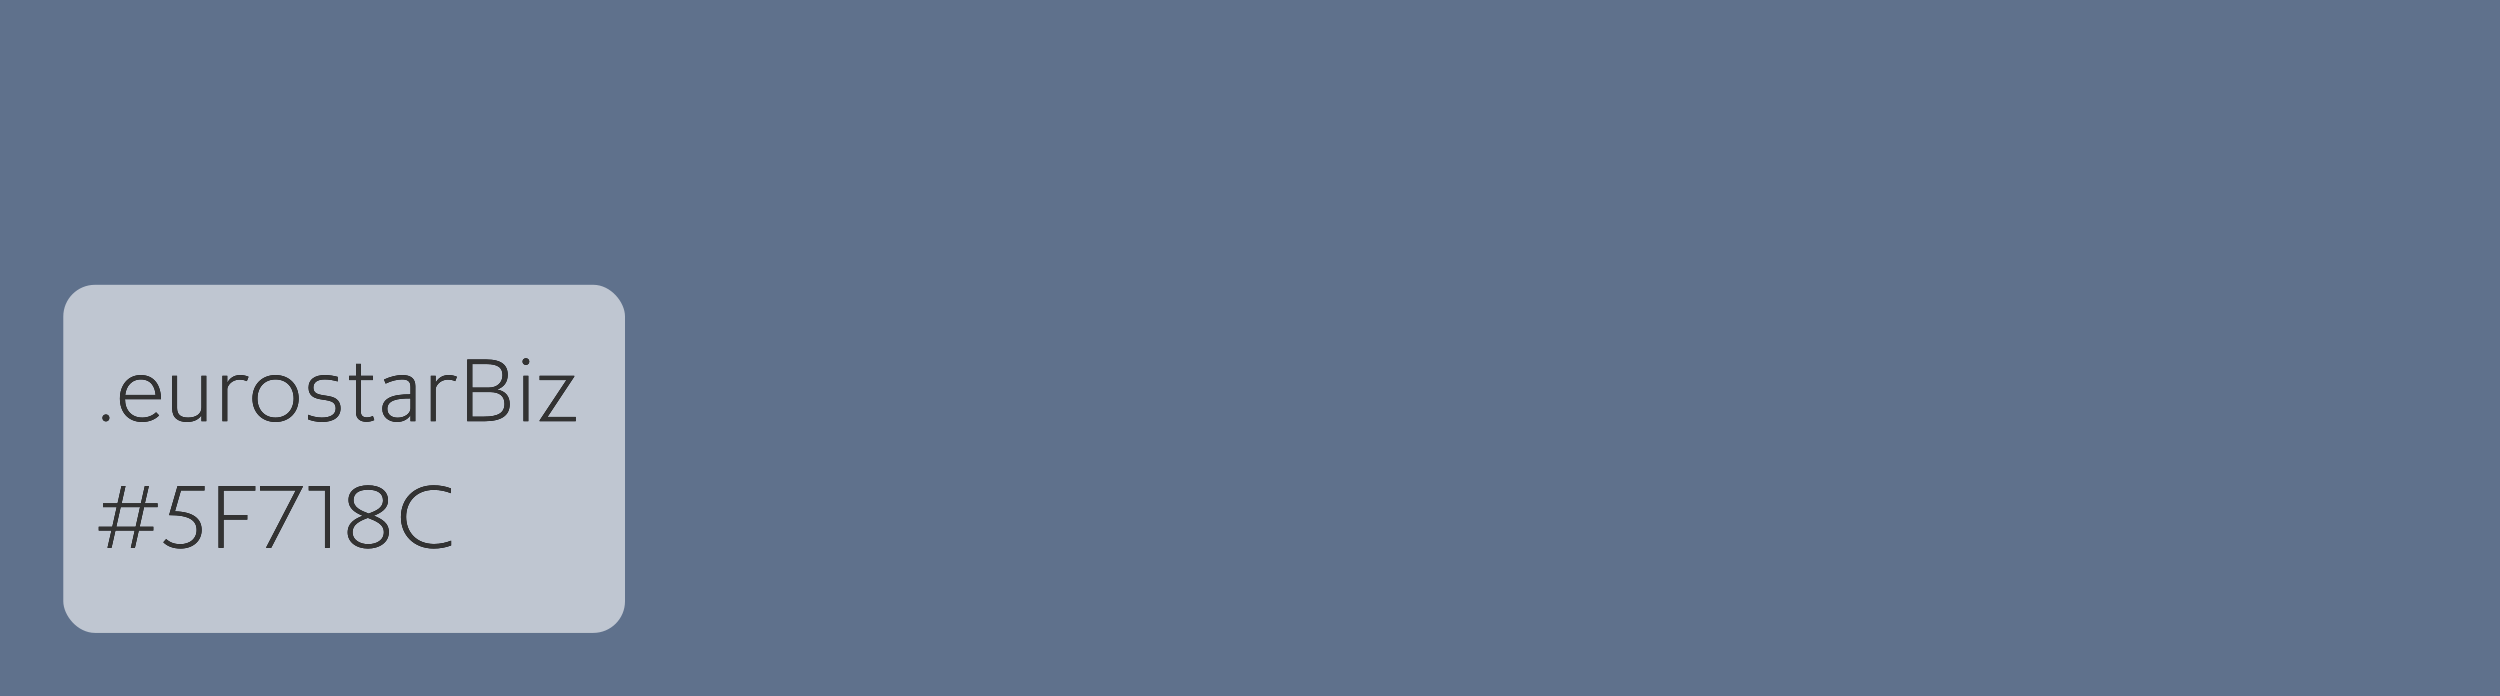 <?xml version="1.0" encoding="UTF-8"?>
<svg width="316px" height="88px" viewBox="0 0 316 88" version="1.1" xmlns="http://www.w3.org/2000/svg" xmlns:xlink="http://www.w3.org/1999/xlink">
    <!-- Generator: Sketch 55.2 (78181) - https://sketchapp.com -->
    <title>eurostarBiz</title>
    <desc>Created with Sketch.</desc>
    <defs>
        <path d="M1.392,12.264 C1.14,12.264 0.948,12.084 0.948,11.82 C0.948,11.568 1.14,11.388 1.392,11.388 C1.632,11.388 1.824,11.568 1.824,11.82 C1.824,12.084 1.632,12.264 1.392,12.264 Z M5.976,12.336 C4.176,12.336 3.156,11.064 3.156,9.384 C3.156,7.704 4.164,6.408 5.796,6.408 C7.584,6.408 8.34,7.812 8.352,9.456 L3.804,9.456 C3.804,10.8 4.584,11.784 5.988,11.784 C6.708,11.784 7.332,11.508 7.728,11.112 L8.112,11.508 C7.62,12.012 6.864,12.336 5.976,12.336 Z M3.828,8.916 L7.668,8.916 C7.584,7.836 7.044,6.96 5.796,6.96 C4.668,6.96 3.948,7.788 3.828,8.916 Z M9.768,10.656 L9.768,6.504 L10.38,6.504 L10.38,10.572 C10.38,11.412 10.848,11.784 11.784,11.784 C12.828,11.784 13.464,11.268 13.464,10.536 L13.464,6.504 L14.076,6.504 L14.076,12.24 L13.464,12.24 L13.464,11.472 C13.188,11.94 12.612,12.336 11.628,12.336 C10.488,12.336 9.768,11.784 9.768,10.656 Z M16.116,12.24 L16.116,6.504 L16.728,6.504 L16.728,7.38 C16.992,6.888 17.496,6.408 18.36,6.408 C18.768,6.408 19.116,6.492 19.416,6.624 L19.2,7.176 C18.936,7.056 18.636,6.984 18.264,6.984 C17.244,6.984 16.728,7.812 16.728,8.172 L16.728,12.24 L16.116,12.24 Z M22.824,12.336 C21.048,12.336 19.908,11.064 19.908,9.372 C19.908,7.68 21.048,6.408 22.824,6.408 C24.612,6.408 25.752,7.68 25.752,9.372 C25.752,11.064 24.612,12.336 22.824,12.336 Z M22.824,11.784 C24.264,11.784 25.116,10.752 25.116,9.372 C25.116,7.992 24.264,6.96 22.824,6.96 C21.396,6.96 20.544,7.992 20.544,9.372 C20.544,10.752 21.396,11.784 22.824,11.784 Z M26.94,12 L26.94,11.424 C27.348,11.592 27.984,11.784 28.668,11.784 C29.808,11.784 30.432,11.376 30.432,10.62 C30.432,10.308 30.324,10.056 30.144,9.912 C29.52,9.396 28.128,9.672 27.408,9.024 C27.168,8.808 27,8.496 27,7.992 C27,6.984 27.768,6.408 29.052,6.408 C29.628,6.408 30.192,6.504 30.684,6.636 L30.684,7.212 C30.18,7.068 29.616,6.96 29.064,6.96 C28.056,6.96 27.612,7.368 27.612,7.98 C27.612,8.256 27.696,8.472 27.852,8.604 C28.416,9.12 29.784,8.868 30.54,9.456 C30.828,9.684 31.044,10.044 31.044,10.62 C31.044,11.664 30.228,12.336 28.704,12.336 C28.008,12.336 27.336,12.168 26.94,12 Z M33,11.136 L33,7.044 L32.136,7.044 L32.136,6.504 L33,6.504 L33,4.992 L33.612,4.992 L33.612,6.504 L35.136,6.504 L35.136,7.044 L33.612,7.044 L33.612,11.064 C33.612,11.58 33.948,11.76 34.356,11.76 C34.656,11.76 34.92,11.688 35.136,11.58 L35.304,12.096 C35.052,12.216 34.728,12.312 34.308,12.312 C33.516,12.312 33,11.904 33,11.136 Z M38.172,12.336 C37.08,12.336 36.324,11.652 36.324,10.68 C36.324,9.336 37.62,8.82 39.888,8.844 L39.888,7.896 C39.888,7.164 39.48,6.96 38.808,6.96 C38.22,6.96 37.476,7.128 36.744,7.488 L36.54,6.972 C37.404,6.588 38.148,6.408 38.856,6.408 C39.912,6.408 40.5,6.828 40.5,7.812 L40.5,12.24 L39.888,12.24 L39.888,11.448 C39.672,11.856 39.096,12.336 38.172,12.336 Z M38.268,11.796 C39.132,11.796 39.888,11.28 39.888,10.62 L39.888,9.36 C38.256,9.348 36.96,9.564 36.96,10.68 C36.96,11.412 37.512,11.796 38.268,11.796 Z M42.456,12.24 L42.456,6.504 L43.068,6.504 L43.068,7.38 C43.332,6.888 43.836,6.408 44.7,6.408 C45.108,6.408 45.456,6.492 45.756,6.624 L45.54,7.176 C45.276,7.056 44.976,6.984 44.604,6.984 C43.584,6.984 43.068,7.812 43.068,8.172 L43.068,12.24 L42.456,12.24 Z M47.064,12.24 L47.064,4.44 L49.5,4.44 C51.408,4.44 52.176,5.172 52.176,6.372 C52.176,7.296 51.696,7.944 50.832,8.232 C51.912,8.436 52.428,9.108 52.428,10.08 C52.428,11.592 51.264,12.24 49.26,12.24 L47.064,12.24 Z M47.7,11.664 L49.188,11.664 C51.012,11.664 51.768,11.16 51.768,10.044 C51.768,9.048 51.132,8.556 49.932,8.556 L47.7,8.556 L47.7,11.664 Z M47.7,7.992 L49.776,7.992 C50.844,7.992 51.516,7.368 51.516,6.42 C51.516,5.52 51,5.016 49.476,5.016 L47.7,5.016 L47.7,7.992 Z M54.168,12.24 L54.168,6.504 L54.78,6.504 L54.78,12.24 L54.168,12.24 Z M54.48,5.124 C54.228,5.124 54.048,4.944 54.048,4.704 C54.048,4.452 54.228,4.284 54.48,4.284 C54.72,4.284 54.9,4.452 54.9,4.704 C54.9,4.944 54.72,5.124 54.48,5.124 Z M56.208,12.24 L56.208,12.144 L59.592,7.044 L56.208,7.044 L56.208,6.504 L60.588,6.504 L60.588,6.6 L57.204,11.7 L60.768,11.7 L60.768,12.24 L56.208,12.24 Z" id="path-1"></path>
        <path d="M1.584,28.24 L2.088,26.056 L0.48,26.056 L0.48,25.576 L2.196,25.576 L2.748,23.104 L1.02,23.104 L1.02,22.624 L2.856,22.624 L3.348,20.44 L3.864,20.44 L3.372,22.624 L5.808,22.624 L6.3,20.44 L6.816,20.44 L6.312,22.624 L7.92,22.624 L7.92,23.104 L6.204,23.104 L5.652,25.576 L7.38,25.576 L7.38,26.056 L5.544,26.056 L5.052,28.24 L4.536,28.24 L5.028,26.056 L2.592,26.056 L2.1,28.24 L1.584,28.24 Z M2.7,25.576 L5.148,25.576 L5.7,23.104 L3.252,23.104 L2.7,25.576 Z M8.64,27.544 L9,27.136 C9.444,27.532 9.972,27.784 10.8,27.784 C12.012,27.784 12.852,27.076 12.852,25.996 C12.852,24.808 11.976,24.1 9.372,24.112 L10.44,20.44 L13.848,20.44 L13.848,20.992 L10.872,20.992 L10.116,23.632 C12.42,23.692 13.488,24.568 13.488,25.984 C13.488,27.364 12.408,28.336 10.824,28.336 C9.876,28.336 9.156,28.048 8.64,27.544 Z M15.624,28.24 L15.624,20.44 L20.268,20.44 L20.268,21.016 L16.26,21.016 L16.26,24.1 L19.26,24.1 L19.26,24.676 L16.26,24.676 L16.26,28.24 L15.624,28.24 Z M21.624,28.24 L25.38,20.992 L20.868,20.992 L20.868,20.44 L26.268,20.44 L26.268,20.536 L22.284,28.24 L21.624,28.24 Z M29.076,28.24 L29.076,20.992 L27.024,20.992 L27.024,20.44 L29.688,20.44 L29.688,28.24 L29.076,28.24 Z M34.512,28.336 C33.096,28.336 31.944,27.568 31.944,26.296 C31.944,25.12 32.868,24.556 33.852,24.196 C32.904,23.8 32.052,23.296 32.052,22.18 C32.052,21.088 32.976,20.344 34.524,20.344 C36.072,20.344 37.044,21.076 37.044,22.228 C37.044,23.308 36.168,23.812 35.256,24.184 C36.24,24.592 37.152,25.084 37.152,26.26 C37.152,27.58 35.928,28.336 34.512,28.336 Z M34.536,27.784 C35.604,27.784 36.516,27.28 36.516,26.272 C36.516,25.252 35.532,24.856 34.5,24.46 C33.492,24.832 32.568,25.264 32.568,26.284 C32.568,27.256 33.492,27.784 34.536,27.784 Z M34.608,23.92 C35.556,23.56 36.408,23.2 36.408,22.24 C36.408,21.376 35.724,20.896 34.524,20.896 C33.348,20.896 32.688,21.376 32.688,22.192 C32.688,23.152 33.6,23.536 34.608,23.92 Z M42.816,28.336 C40.296,28.336 38.676,26.608 38.676,24.352 C38.676,22.072 40.308,20.344 42.816,20.344 C43.584,20.344 44.34,20.476 45,20.74 L45,21.34 C44.352,21.088 43.644,20.92 42.84,20.92 C40.656,20.92 39.336,22.396 39.336,24.328 C39.336,26.284 40.656,27.76 42.864,27.76 C43.656,27.76 44.388,27.592 45.024,27.34 L45.024,27.94 C44.364,28.204 43.584,28.336 42.816,28.336 Z" id="path-2"></path>
    </defs>
    <g id="Page-1" stroke="none" stroke-width="1" fill="none" fill-rule="evenodd">
        <g id="eurostarBiz" fill-rule="nonzero">
            <rect id="Rectangle" fill="#5F718C" x="0" y="0" width="316" height="88"></rect>
            <g id="Group-12" transform="translate(8, 36)">
                <rect id="Rectangle" fill-opacity="0.6" fill="#FFFFFF" x="0" y="0" width="71" height="44" rx="4"></rect>
                <g id=".eurostarBiz-#5F718C" transform="translate(4, 5)">
                    <g id=".eurostarBiz">
                        <use fill="#000000" xlink:href="#path-1"></use>
                        <use fill="#333333" xlink:href="#path-1"></use>
                    </g>
                    <g id="#5F718C">
                        <use fill="#000000" xlink:href="#path-2"></use>
                        <use fill="#333333" xlink:href="#path-2"></use>
                    </g>
                </g>
            </g>
        </g>
    </g>
</svg>